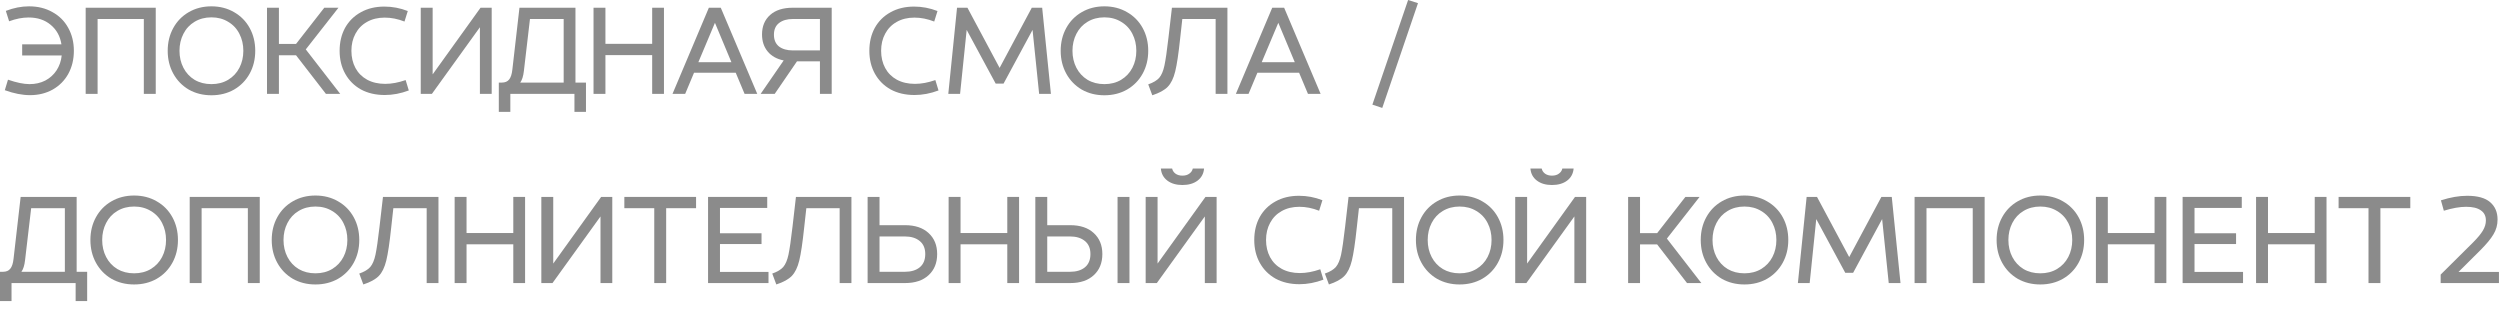 <?xml version="1.0" encoding="UTF-8"?> <svg xmlns="http://www.w3.org/2000/svg" width="185" height="23" viewBox="0 0 185 23" fill="none"><path d="M2.222 7.041C1.653 7.041 1.031 6.919 0.356 6.675L0.591 5.897C1.228 6.116 1.759 6.225 2.184 6.225C2.616 6.225 3.003 6.138 3.347 5.963C3.691 5.781 3.969 5.531 4.181 5.213C4.394 4.888 4.522 4.519 4.566 4.106H1.641V3.281H4.547C4.453 2.681 4.188 2.2 3.75 1.837C3.319 1.475 2.775 1.294 2.119 1.294C1.663 1.294 1.181 1.387 0.675 1.575L0.431 0.806C1.012 0.581 1.584 0.469 2.147 0.469C2.797 0.469 3.372 0.609 3.872 0.891C4.378 1.166 4.769 1.553 5.044 2.053C5.325 2.553 5.466 3.122 5.466 3.759C5.466 4.397 5.328 4.966 5.053 5.466C4.778 5.959 4.394 6.347 3.9 6.628C3.406 6.903 2.847 7.041 2.222 7.041Z" fill="#8B8B8B"></path><path d="M10.643 1.406H7.222V6.947H6.34V0.572H11.525V6.947H10.643V1.406Z" fill="#8B8B8B"></path><path d="M15.645 7.05C15.02 7.05 14.46 6.909 13.966 6.628C13.479 6.341 13.098 5.947 12.823 5.447C12.548 4.947 12.41 4.384 12.41 3.759C12.41 3.134 12.548 2.572 12.823 2.072C13.098 1.572 13.479 1.181 13.966 0.9C14.46 0.613 15.02 0.469 15.645 0.469C16.27 0.469 16.829 0.613 17.323 0.9C17.816 1.181 18.201 1.572 18.476 2.072C18.751 2.572 18.888 3.134 18.888 3.759C18.888 4.384 18.751 4.947 18.476 5.447C18.201 5.947 17.816 6.341 17.323 6.628C16.829 6.909 16.27 7.05 15.645 7.05ZM15.645 6.225C16.113 6.225 16.526 6.119 16.882 5.906C17.244 5.688 17.523 5.391 17.716 5.016C17.91 4.641 18.007 4.222 18.007 3.759C18.007 3.297 17.91 2.878 17.716 2.503C17.523 2.122 17.244 1.825 16.882 1.613C16.526 1.394 16.113 1.284 15.645 1.284C15.176 1.284 14.76 1.394 14.398 1.613C14.041 1.825 13.766 2.122 13.573 2.503C13.379 2.878 13.282 3.297 13.282 3.759C13.282 4.222 13.379 4.641 13.573 5.016C13.766 5.391 14.041 5.688 14.398 5.906C14.76 6.119 15.176 6.225 15.645 6.225Z" fill="#8B8B8B"></path><path d="M19.758 0.572H20.64V3.253H21.905L23.996 0.572H25.046L22.627 3.656L25.177 6.947H24.118L21.905 4.088H20.64V6.947H19.758V0.572Z" fill="#8B8B8B"></path><path d="M28.479 7.031C27.804 7.031 27.213 6.894 26.707 6.619C26.207 6.338 25.82 5.95 25.545 5.456C25.27 4.963 25.132 4.397 25.132 3.759C25.132 3.122 25.267 2.556 25.535 2.062C25.81 1.569 26.198 1.184 26.698 0.909C27.198 0.628 27.779 0.487 28.442 0.487C29.035 0.487 29.613 0.597 30.176 0.816L29.932 1.594C29.439 1.4 28.951 1.303 28.47 1.303C27.97 1.303 27.532 1.409 27.157 1.622C26.788 1.828 26.504 2.119 26.304 2.494C26.104 2.862 26.004 3.284 26.004 3.759C26.004 4.234 26.104 4.659 26.304 5.034C26.504 5.403 26.792 5.691 27.167 5.897C27.548 6.103 27.995 6.206 28.507 6.206C28.982 6.206 29.485 6.112 30.017 5.925L30.251 6.694C29.651 6.919 29.06 7.031 28.479 7.031Z" fill="#8B8B8B"></path><path d="M31.135 0.572H32.016V5.503L35.56 0.572H36.385V6.947H35.513V2.016L31.96 6.947H31.135V0.572Z" fill="#8B8B8B"></path><path d="M37.128 6.112C37.372 6.112 37.553 6.037 37.672 5.888C37.797 5.737 37.878 5.491 37.915 5.147L38.44 0.572H42.584V6.112H43.362V8.278H42.509V6.947H37.765V8.278H36.912V6.112H37.128ZM41.712 6.112V1.406H39.218L38.769 5.241C38.725 5.634 38.634 5.925 38.497 6.112H41.712Z" fill="#8B8B8B"></path><path d="M48.261 4.078H44.802V6.947H43.921V0.572H44.802V3.244H48.261V0.572H49.133V6.947H48.261V4.078Z" fill="#8B8B8B"></path><path d="M52.456 0.572H53.337L56.037 6.947H55.099L54.443 5.381H51.359L50.703 6.947H49.765L52.456 0.572ZM54.124 4.603L52.906 1.688L51.678 4.603H54.124Z" fill="#8B8B8B"></path><path d="M57.993 4.472C57.487 4.372 57.093 4.153 56.812 3.816C56.531 3.478 56.39 3.056 56.39 2.55C56.39 1.944 56.59 1.462 56.99 1.106C57.39 0.75 57.946 0.572 58.659 0.572H61.546V6.947H60.675V4.537H58.978L57.328 6.947H56.287L57.993 4.472ZM57.271 2.569C57.271 2.95 57.396 3.241 57.646 3.441C57.903 3.634 58.243 3.731 58.668 3.731H60.675V1.406H58.668C58.243 1.406 57.903 1.506 57.646 1.706C57.396 1.9 57.271 2.188 57.271 2.569Z" fill="#8B8B8B"></path><path d="M67.678 7.031C67.003 7.031 66.413 6.894 65.906 6.619C65.406 6.338 65.019 5.95 64.744 5.456C64.469 4.963 64.332 4.397 64.332 3.759C64.332 3.122 64.466 2.556 64.735 2.062C65.01 1.569 65.397 1.184 65.897 0.909C66.397 0.628 66.978 0.487 67.641 0.487C68.235 0.487 68.813 0.597 69.375 0.816L69.132 1.594C68.638 1.4 68.15 1.303 67.669 1.303C67.169 1.303 66.731 1.409 66.356 1.622C65.988 1.828 65.703 2.119 65.503 2.494C65.303 2.862 65.203 3.284 65.203 3.759C65.203 4.234 65.303 4.659 65.503 5.034C65.703 5.403 65.991 5.691 66.366 5.897C66.747 6.103 67.194 6.206 67.707 6.206C68.181 6.206 68.685 6.112 69.216 5.925L69.45 6.694C68.85 6.919 68.26 7.031 67.678 7.031Z" fill="#8B8B8B"></path><path d="M70.821 0.572H71.59L73.971 5.025L76.353 0.572H77.121L77.768 6.947H76.896L76.409 2.212L74.262 6.188H73.681L71.534 2.212L71.046 6.947H70.174L70.821 0.572Z" fill="#8B8B8B"></path><path d="M81.725 7.05C81.1 7.05 80.541 6.909 80.047 6.628C79.56 6.341 79.178 5.947 78.903 5.447C78.629 4.947 78.491 4.384 78.491 3.759C78.491 3.134 78.629 2.572 78.903 2.072C79.178 1.572 79.56 1.181 80.047 0.9C80.541 0.613 81.1 0.469 81.725 0.469C82.35 0.469 82.91 0.613 83.403 0.9C83.897 1.181 84.282 1.572 84.557 2.072C84.832 2.572 84.969 3.134 84.969 3.759C84.969 4.384 84.832 4.947 84.557 5.447C84.282 5.947 83.897 6.341 83.403 6.628C82.91 6.909 82.35 7.05 81.725 7.05ZM81.725 6.225C82.194 6.225 82.607 6.119 82.963 5.906C83.325 5.688 83.603 5.391 83.797 5.016C83.991 4.641 84.088 4.222 84.088 3.759C84.088 3.297 83.991 2.878 83.797 2.503C83.603 2.122 83.325 1.825 82.963 1.613C82.607 1.394 82.194 1.284 81.725 1.284C81.257 1.284 80.841 1.394 80.478 1.613C80.122 1.825 79.847 2.122 79.653 2.503C79.46 2.878 79.363 3.297 79.363 3.759C79.363 4.222 79.46 4.641 79.653 5.016C79.847 5.391 80.122 5.688 80.478 5.906C80.841 6.119 81.257 6.225 81.725 6.225Z" fill="#8B8B8B"></path><path d="M84.969 6.244C85.344 6.112 85.616 5.95 85.785 5.756C85.954 5.556 86.082 5.253 86.169 4.847C86.257 4.434 86.357 3.741 86.469 2.766L86.723 0.572H90.829V6.947H89.957V1.406H87.491L87.332 2.841C87.213 3.966 87.091 4.781 86.966 5.287C86.841 5.794 86.657 6.172 86.413 6.422C86.169 6.672 85.788 6.881 85.269 7.05L84.969 6.244Z" fill="#8B8B8B"></path><path d="M94.145 0.572H95.026L97.726 6.947H96.789L96.133 5.381H93.048L92.392 6.947H91.454L94.145 0.572ZM95.814 4.603L94.595 1.688L93.367 4.603H95.814Z" fill="#8B8B8B"></path><path d="M101.556 7.744L104.2 0L104.931 0.234L102.287 7.987L101.556 7.744Z" fill="#8B8B8B"></path><path d="M0.216 20.113C0.459 20.113 0.641 20.038 0.759 19.887C0.884 19.738 0.966 19.491 1.003 19.147L1.528 14.572H5.672V20.113H6.45V22.278H5.597V20.947H0.853V22.278H0V20.113H0.216ZM4.8 20.113V15.406H2.306L1.856 19.241C1.812 19.634 1.722 19.925 1.584 20.113H4.8Z" fill="#8B8B8B"></path><path d="M9.924 21.05C9.299 21.05 8.74 20.909 8.246 20.628C7.759 20.341 7.377 19.947 7.102 19.447C6.827 18.947 6.69 18.384 6.69 17.759C6.69 17.134 6.827 16.572 7.102 16.072C7.377 15.572 7.759 15.181 8.246 14.9C8.74 14.613 9.299 14.469 9.924 14.469C10.549 14.469 11.109 14.613 11.602 14.9C12.096 15.181 12.48 15.572 12.755 16.072C13.03 16.572 13.168 17.134 13.168 17.759C13.168 18.384 13.03 18.947 12.755 19.447C12.48 19.947 12.096 20.341 11.602 20.628C11.109 20.909 10.549 21.05 9.924 21.05ZM9.924 20.225C10.393 20.225 10.806 20.119 11.162 19.906C11.524 19.688 11.802 19.391 11.996 19.016C12.19 18.641 12.287 18.222 12.287 17.759C12.287 17.297 12.19 16.878 11.996 16.503C11.802 16.122 11.524 15.825 11.162 15.613C10.806 15.394 10.393 15.284 9.924 15.284C9.455 15.284 9.04 15.394 8.677 15.613C8.321 15.825 8.046 16.122 7.852 16.503C7.659 16.878 7.562 17.297 7.562 17.759C7.562 18.222 7.659 18.641 7.852 19.016C8.046 19.391 8.321 19.688 8.677 19.906C9.04 20.119 9.455 20.225 9.924 20.225Z" fill="#8B8B8B"></path><path d="M18.341 15.406H14.919V20.947H14.038V14.572H19.222V20.947H18.341V15.406Z" fill="#8B8B8B"></path><path d="M23.342 21.05C22.717 21.05 22.158 20.909 21.664 20.628C21.177 20.341 20.795 19.947 20.52 19.447C20.245 18.947 20.108 18.384 20.108 17.759C20.108 17.134 20.245 16.572 20.52 16.072C20.795 15.572 21.177 15.181 21.664 14.9C22.158 14.613 22.717 14.469 23.342 14.469C23.967 14.469 24.527 14.613 25.02 14.9C25.514 15.181 25.898 15.572 26.174 16.072C26.448 16.572 26.586 17.134 26.586 17.759C26.586 18.384 26.448 18.947 26.174 19.447C25.898 19.947 25.514 20.341 25.02 20.628C24.527 20.909 23.967 21.05 23.342 21.05ZM23.342 20.225C23.811 20.225 24.224 20.119 24.58 19.906C24.942 19.688 25.22 19.391 25.414 19.016C25.608 18.641 25.705 18.222 25.705 17.759C25.705 17.297 25.608 16.878 25.414 16.503C25.22 16.122 24.942 15.825 24.58 15.613C24.224 15.394 23.811 15.284 23.342 15.284C22.873 15.284 22.458 15.394 22.095 15.613C21.739 15.825 21.464 16.122 21.27 16.503C21.077 16.878 20.98 17.297 20.98 17.759C20.98 18.222 21.077 18.641 21.27 19.016C21.464 19.391 21.739 19.688 22.095 19.906C22.458 20.119 22.873 20.225 23.342 20.225Z" fill="#8B8B8B"></path><path d="M26.586 20.244C26.961 20.113 27.233 19.95 27.402 19.756C27.571 19.556 27.699 19.253 27.786 18.847C27.874 18.434 27.974 17.741 28.086 16.766L28.34 14.572H32.446V20.947H31.574V15.406H29.108L28.949 16.841C28.83 17.966 28.708 18.781 28.583 19.288C28.458 19.794 28.274 20.172 28.03 20.422C27.786 20.672 27.405 20.881 26.886 21.05L26.586 20.244Z" fill="#8B8B8B"></path><path d="M37.984 18.078H34.524V20.947H33.643V14.572H34.524V17.244H37.984V14.572H38.856V20.947H37.984V18.078Z" fill="#8B8B8B"></path><path d="M40.059 14.572H40.94V19.503L44.484 14.572H45.309V20.947H44.437V16.016L40.884 20.947H40.059V14.572Z" fill="#8B8B8B"></path><path d="M48.415 15.406H46.202V14.572H51.509V15.406H49.296V20.947H48.415V15.406Z" fill="#8B8B8B"></path><path d="M52.397 14.572H56.775V15.387H53.278V17.262H56.353V18.059H53.278V20.122H56.869V20.947H52.397V14.572Z" fill="#8B8B8B"></path><path d="M57.147 20.244C57.522 20.113 57.794 19.95 57.962 19.756C58.131 19.556 58.259 19.253 58.347 18.847C58.434 18.434 58.534 17.741 58.647 16.766L58.9 14.572H63.006V20.947H62.134V15.406H59.669L59.509 16.841C59.39 17.966 59.269 18.781 59.144 19.288C59.019 19.794 58.834 20.172 58.59 20.422C58.347 20.672 57.965 20.881 57.447 21.05L57.147 20.244Z" fill="#8B8B8B"></path><path d="M64.203 14.572H65.085V16.663H66.969C67.713 16.663 68.294 16.856 68.713 17.244C69.138 17.631 69.35 18.15 69.35 18.8C69.35 19.456 69.138 19.978 68.713 20.366C68.294 20.753 67.713 20.947 66.969 20.947H64.203V14.572ZM66.95 20.113C67.419 20.113 67.788 20.003 68.057 19.784C68.332 19.559 68.469 19.231 68.469 18.8C68.469 18.375 68.332 18.053 68.057 17.834C67.788 17.609 67.419 17.497 66.95 17.497H65.085V20.113H66.95Z" fill="#8B8B8B"></path><path d="M74.539 18.078H71.08V20.947H70.198V14.572H71.08V17.244H74.539V14.572H75.411V20.947H74.539V18.078Z" fill="#8B8B8B"></path><path d="M76.614 14.572H77.496V16.663H79.192C79.936 16.663 80.517 16.856 80.936 17.244C81.361 17.631 81.574 18.15 81.574 18.8C81.574 19.456 81.361 19.978 80.936 20.366C80.517 20.753 79.936 20.947 79.192 20.947H76.614V14.572ZM82.699 14.572H83.58V20.947H82.699V14.572ZM79.174 20.113C79.642 20.113 80.011 20.003 80.28 19.784C80.555 19.559 80.692 19.231 80.692 18.8C80.692 18.375 80.555 18.053 80.28 17.834C80.011 17.609 79.642 17.497 79.174 17.497H77.496V20.113H79.174Z" fill="#8B8B8B"></path><path d="M84.779 14.572H85.66V19.503L89.204 14.572H90.029V20.947H89.157V16.016L85.604 20.947H84.779V14.572ZM87.498 13.691C87.041 13.691 86.67 13.581 86.382 13.363C86.095 13.144 85.935 12.847 85.904 12.472H86.738C86.77 12.622 86.851 12.747 86.982 12.847C87.12 12.947 87.291 12.997 87.498 12.997C87.71 12.997 87.882 12.947 88.013 12.847C88.151 12.747 88.235 12.622 88.266 12.472H89.101C89.07 12.847 88.91 13.144 88.623 13.363C88.335 13.581 87.96 13.691 87.498 13.691Z" fill="#8B8B8B"></path><path d="M96.162 21.031C95.487 21.031 94.897 20.894 94.39 20.619C93.89 20.337 93.503 19.95 93.228 19.456C92.953 18.962 92.815 18.397 92.815 17.759C92.815 17.122 92.95 16.556 93.219 16.062C93.493 15.569 93.881 15.184 94.381 14.909C94.881 14.628 95.462 14.488 96.125 14.488C96.719 14.488 97.297 14.597 97.859 14.816L97.615 15.594C97.122 15.4 96.634 15.303 96.153 15.303C95.653 15.303 95.215 15.409 94.84 15.622C94.472 15.828 94.187 16.119 93.987 16.494C93.787 16.863 93.687 17.284 93.687 17.759C93.687 18.234 93.787 18.659 93.987 19.034C94.187 19.403 94.475 19.691 94.85 19.897C95.231 20.103 95.678 20.206 96.19 20.206C96.665 20.206 97.168 20.113 97.7 19.925L97.934 20.694C97.334 20.919 96.743 21.031 96.162 21.031Z" fill="#8B8B8B"></path><path d="M98.04 20.244C98.415 20.113 98.686 19.95 98.855 19.756C99.024 19.556 99.152 19.253 99.24 18.847C99.327 18.434 99.427 17.741 99.54 16.766L99.793 14.572H103.899V20.947H103.027V15.406H100.561L100.402 16.841C100.283 17.966 100.161 18.781 100.036 19.288C99.912 19.794 99.727 20.172 99.483 20.422C99.24 20.672 98.858 20.881 98.34 21.05L98.04 20.244Z" fill="#8B8B8B"></path><path d="M108.012 21.05C107.387 21.05 106.828 20.909 106.334 20.628C105.846 20.341 105.465 19.947 105.19 19.447C104.915 18.947 104.778 18.384 104.778 17.759C104.778 17.134 104.915 16.572 105.19 16.072C105.465 15.572 105.846 15.181 106.334 14.9C106.828 14.613 107.387 14.469 108.012 14.469C108.637 14.469 109.196 14.613 109.69 14.9C110.184 15.181 110.568 15.572 110.843 16.072C111.118 16.572 111.256 17.134 111.256 17.759C111.256 18.384 111.118 18.947 110.843 19.447C110.568 19.947 110.184 20.341 109.69 20.628C109.196 20.909 108.637 21.05 108.012 21.05ZM108.012 20.225C108.481 20.225 108.893 20.119 109.25 19.906C109.612 19.688 109.89 19.391 110.084 19.016C110.278 18.641 110.375 18.222 110.375 17.759C110.375 17.297 110.278 16.878 110.084 16.503C109.89 16.122 109.612 15.825 109.25 15.613C108.893 15.394 108.481 15.284 108.012 15.284C107.543 15.284 107.128 15.394 106.765 15.613C106.409 15.825 106.134 16.122 105.94 16.503C105.746 16.878 105.65 17.297 105.65 17.759C105.65 18.222 105.746 18.641 105.94 19.016C106.134 19.391 106.409 19.688 106.765 19.906C107.128 20.119 107.543 20.225 108.012 20.225Z" fill="#8B8B8B"></path><path d="M112.126 14.572H113.007V19.503L116.551 14.572H117.376V20.947H116.504V16.016L112.951 20.947H112.126V14.572ZM114.845 13.691C114.388 13.691 114.016 13.581 113.729 13.363C113.441 13.144 113.282 12.847 113.251 12.472H114.085C114.116 12.622 114.198 12.747 114.329 12.847C114.466 12.947 114.638 12.997 114.845 12.997C115.057 12.997 115.229 12.947 115.36 12.847C115.498 12.747 115.582 12.622 115.613 12.472H116.448C116.416 12.847 116.257 13.144 115.97 13.363C115.682 13.581 115.307 13.691 114.845 13.691Z" fill="#8B8B8B"></path><path d="M120.481 14.572H121.362V17.253H122.628L124.718 14.572H125.768L123.35 17.656L125.9 20.947H124.84L122.628 18.087H121.362V20.947H120.481V14.572Z" fill="#8B8B8B"></path><path d="M129.089 21.05C128.464 21.05 127.905 20.909 127.411 20.628C126.924 20.341 126.542 19.947 126.267 19.447C125.992 18.947 125.855 18.384 125.855 17.759C125.855 17.134 125.992 16.572 126.267 16.072C126.542 15.572 126.924 15.181 127.411 14.9C127.905 14.613 128.464 14.469 129.089 14.469C129.714 14.469 130.274 14.613 130.767 14.9C131.261 15.181 131.646 15.572 131.921 16.072C132.196 16.572 132.333 17.134 132.333 17.759C132.333 18.384 132.196 18.947 131.921 19.447C131.646 19.947 131.261 20.341 130.767 20.628C130.274 20.909 129.714 21.05 129.089 21.05ZM129.089 20.225C129.558 20.225 129.971 20.119 130.327 19.906C130.689 19.688 130.967 19.391 131.161 19.016C131.355 18.641 131.452 18.222 131.452 17.759C131.452 17.297 131.355 16.878 131.161 16.503C130.967 16.122 130.689 15.825 130.327 15.613C129.971 15.394 129.558 15.284 129.089 15.284C128.621 15.284 128.205 15.394 127.842 15.613C127.486 15.825 127.211 16.122 127.017 16.503C126.824 16.878 126.727 17.297 126.727 17.759C126.727 18.222 126.824 18.641 127.017 19.016C127.211 19.391 127.486 19.688 127.842 19.906C128.205 20.119 128.621 20.225 129.089 20.225Z" fill="#8B8B8B"></path><path d="M133.691 14.572H134.459L136.841 19.025L139.222 14.572H139.991L140.637 20.947H139.766L139.278 16.212L137.131 20.188H136.55L134.403 16.212L133.916 20.947H133.044L133.691 14.572Z" fill="#8B8B8B"></path><path d="M145.982 15.406H142.56V20.947H141.679V14.572H146.863V20.947H145.982V15.406Z" fill="#8B8B8B"></path><path d="M150.983 21.05C150.358 21.05 149.799 20.909 149.305 20.628C148.818 20.341 148.436 19.947 148.161 19.447C147.886 18.947 147.749 18.384 147.749 17.759C147.749 17.134 147.886 16.572 148.161 16.072C148.436 15.572 148.818 15.181 149.305 14.9C149.799 14.613 150.358 14.469 150.983 14.469C151.608 14.469 152.168 14.613 152.661 14.9C153.155 15.181 153.539 15.572 153.814 16.072C154.089 16.572 154.227 17.134 154.227 17.759C154.227 18.384 154.089 18.947 153.814 19.447C153.539 19.947 153.155 20.341 152.661 20.628C152.168 20.909 151.608 21.05 150.983 21.05ZM150.983 20.225C151.452 20.225 151.864 20.119 152.221 19.906C152.583 19.688 152.861 19.391 153.055 19.016C153.249 18.641 153.346 18.222 153.346 17.759C153.346 17.297 153.249 16.878 153.055 16.503C152.861 16.122 152.583 15.825 152.221 15.613C151.864 15.394 151.452 15.284 150.983 15.284C150.514 15.284 150.099 15.394 149.736 15.613C149.38 15.825 149.105 16.122 148.911 16.503C148.718 16.878 148.621 17.297 148.621 17.759C148.621 18.222 148.718 18.641 148.911 19.016C149.105 19.391 149.38 19.688 149.736 19.906C150.099 20.119 150.514 20.225 150.983 20.225Z" fill="#8B8B8B"></path><path d="M159.438 18.078H155.978V20.947H155.097V14.572H155.978V17.244H159.438V14.572H160.31V20.947H159.438V18.078Z" fill="#8B8B8B"></path><path d="M161.513 14.572H165.891V15.387H162.394V17.262H165.469V18.059H162.394V20.122H165.985V20.947H161.513V14.572Z" fill="#8B8B8B"></path><path d="M171.29 18.078H167.831V20.947H166.949V14.572H167.831V17.244H171.29V14.572H172.162V20.947H171.29V18.078Z" fill="#8B8B8B"></path><path d="M175.269 15.406H173.056V14.572H178.362V15.406H176.15V20.947H175.269V15.406Z" fill="#8B8B8B"></path><path d="M180.609 20.319L183 17.947C183.337 17.609 183.581 17.316 183.731 17.066C183.881 16.816 183.956 16.566 183.956 16.316C183.956 15.984 183.831 15.734 183.581 15.566C183.337 15.391 182.975 15.303 182.494 15.303C182.025 15.303 181.475 15.4 180.844 15.594L180.628 14.825C181.328 14.6 181.975 14.488 182.569 14.488C183.337 14.488 183.903 14.644 184.265 14.956C184.634 15.269 184.819 15.7 184.819 16.25C184.819 16.644 184.719 17.006 184.519 17.337C184.325 17.669 184.003 18.059 183.553 18.509L181.931 20.122H184.922V20.947H180.609V20.319Z" fill="#8B8B8B"></path></svg> 
